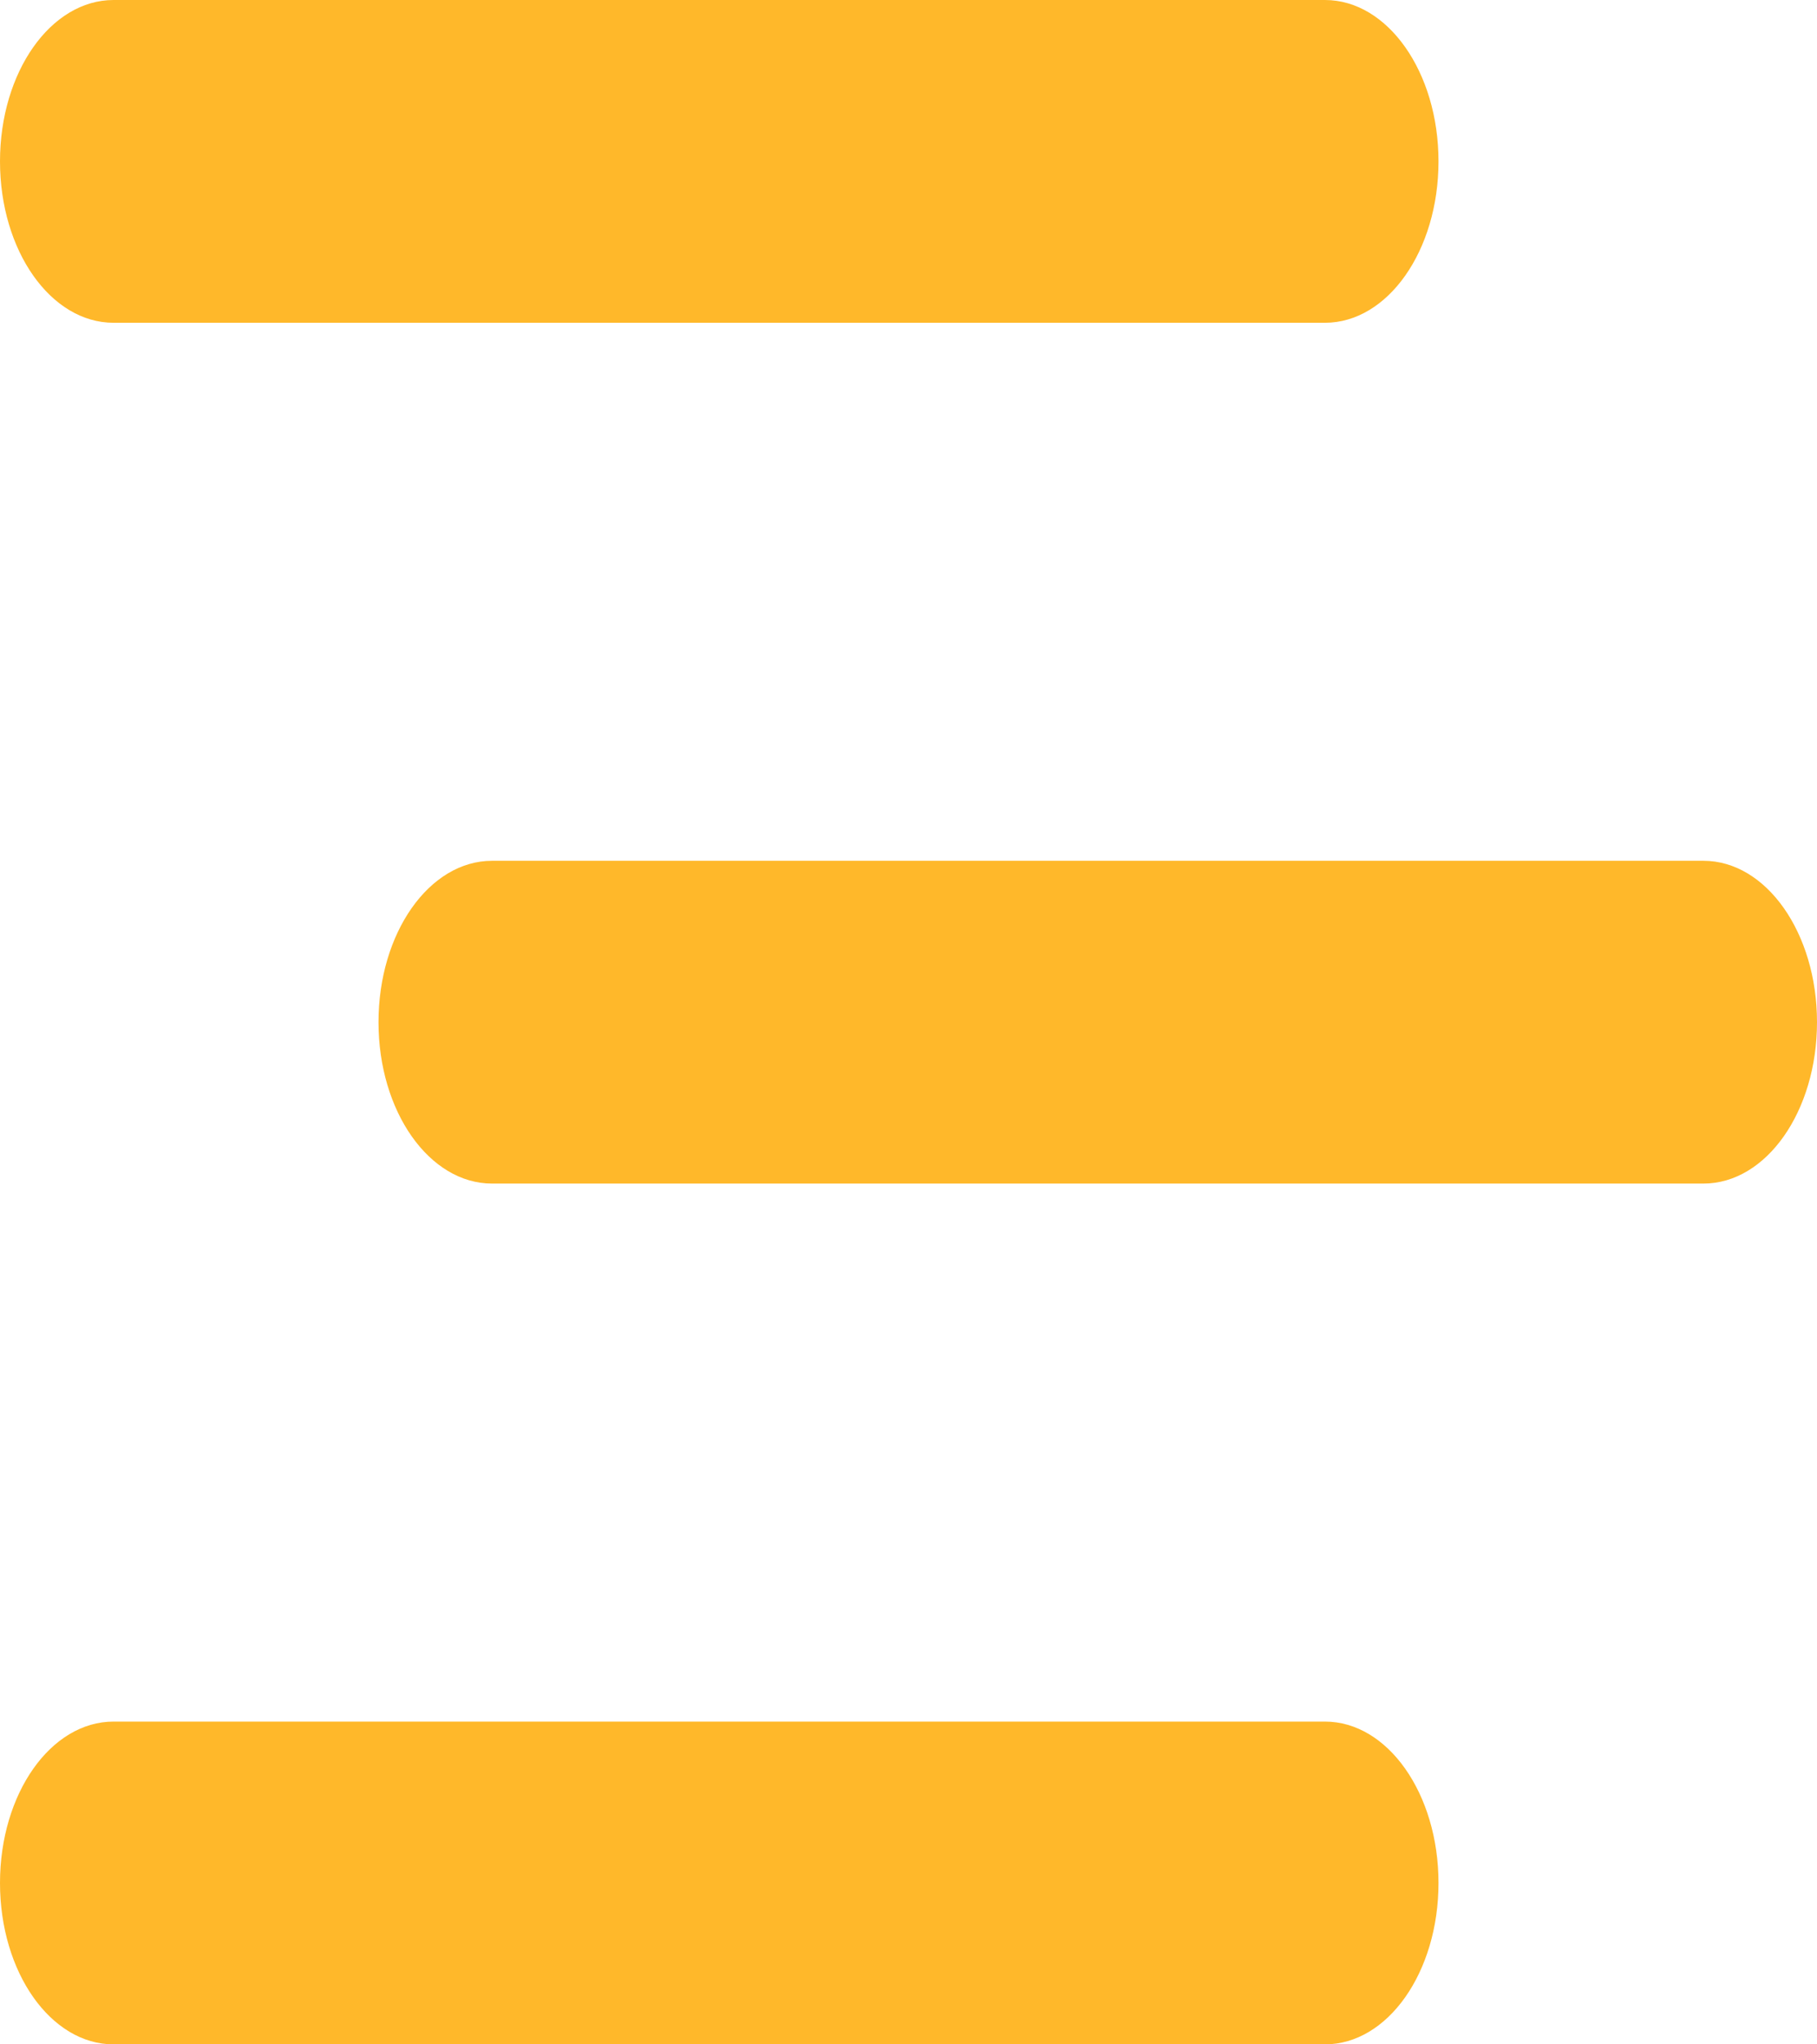 <svg width="16" height="18" viewBox="0 0 16 18" fill="none" xmlns="http://www.w3.org/2000/svg">
<path d="M0 1.421C0 0.635 0.447 0 1 0H11.667C12.22 0 12.667 0.635 12.667 1.421C12.667 2.207 12.22 2.842 11.667 2.842H1C0.447 2.842 0 2.207 0 1.421ZM11.667 15.158H1C0.447 15.158 0 15.793 0 16.579C0 17.365 0.447 18 1 18H11.667C12.22 18 12.667 17.365 12.667 16.579C12.667 15.793 12.22 15.158 11.667 15.158ZM15 7.579H4.333C3.78 7.579 3.333 8.214 3.333 9C3.333 9.786 3.78 10.421 4.333 10.421H15C15.553 10.421 16 9.786 16 9C16 8.214 15.553 7.579 15 7.579Z" fill="#FFB82A"/>
</svg>
